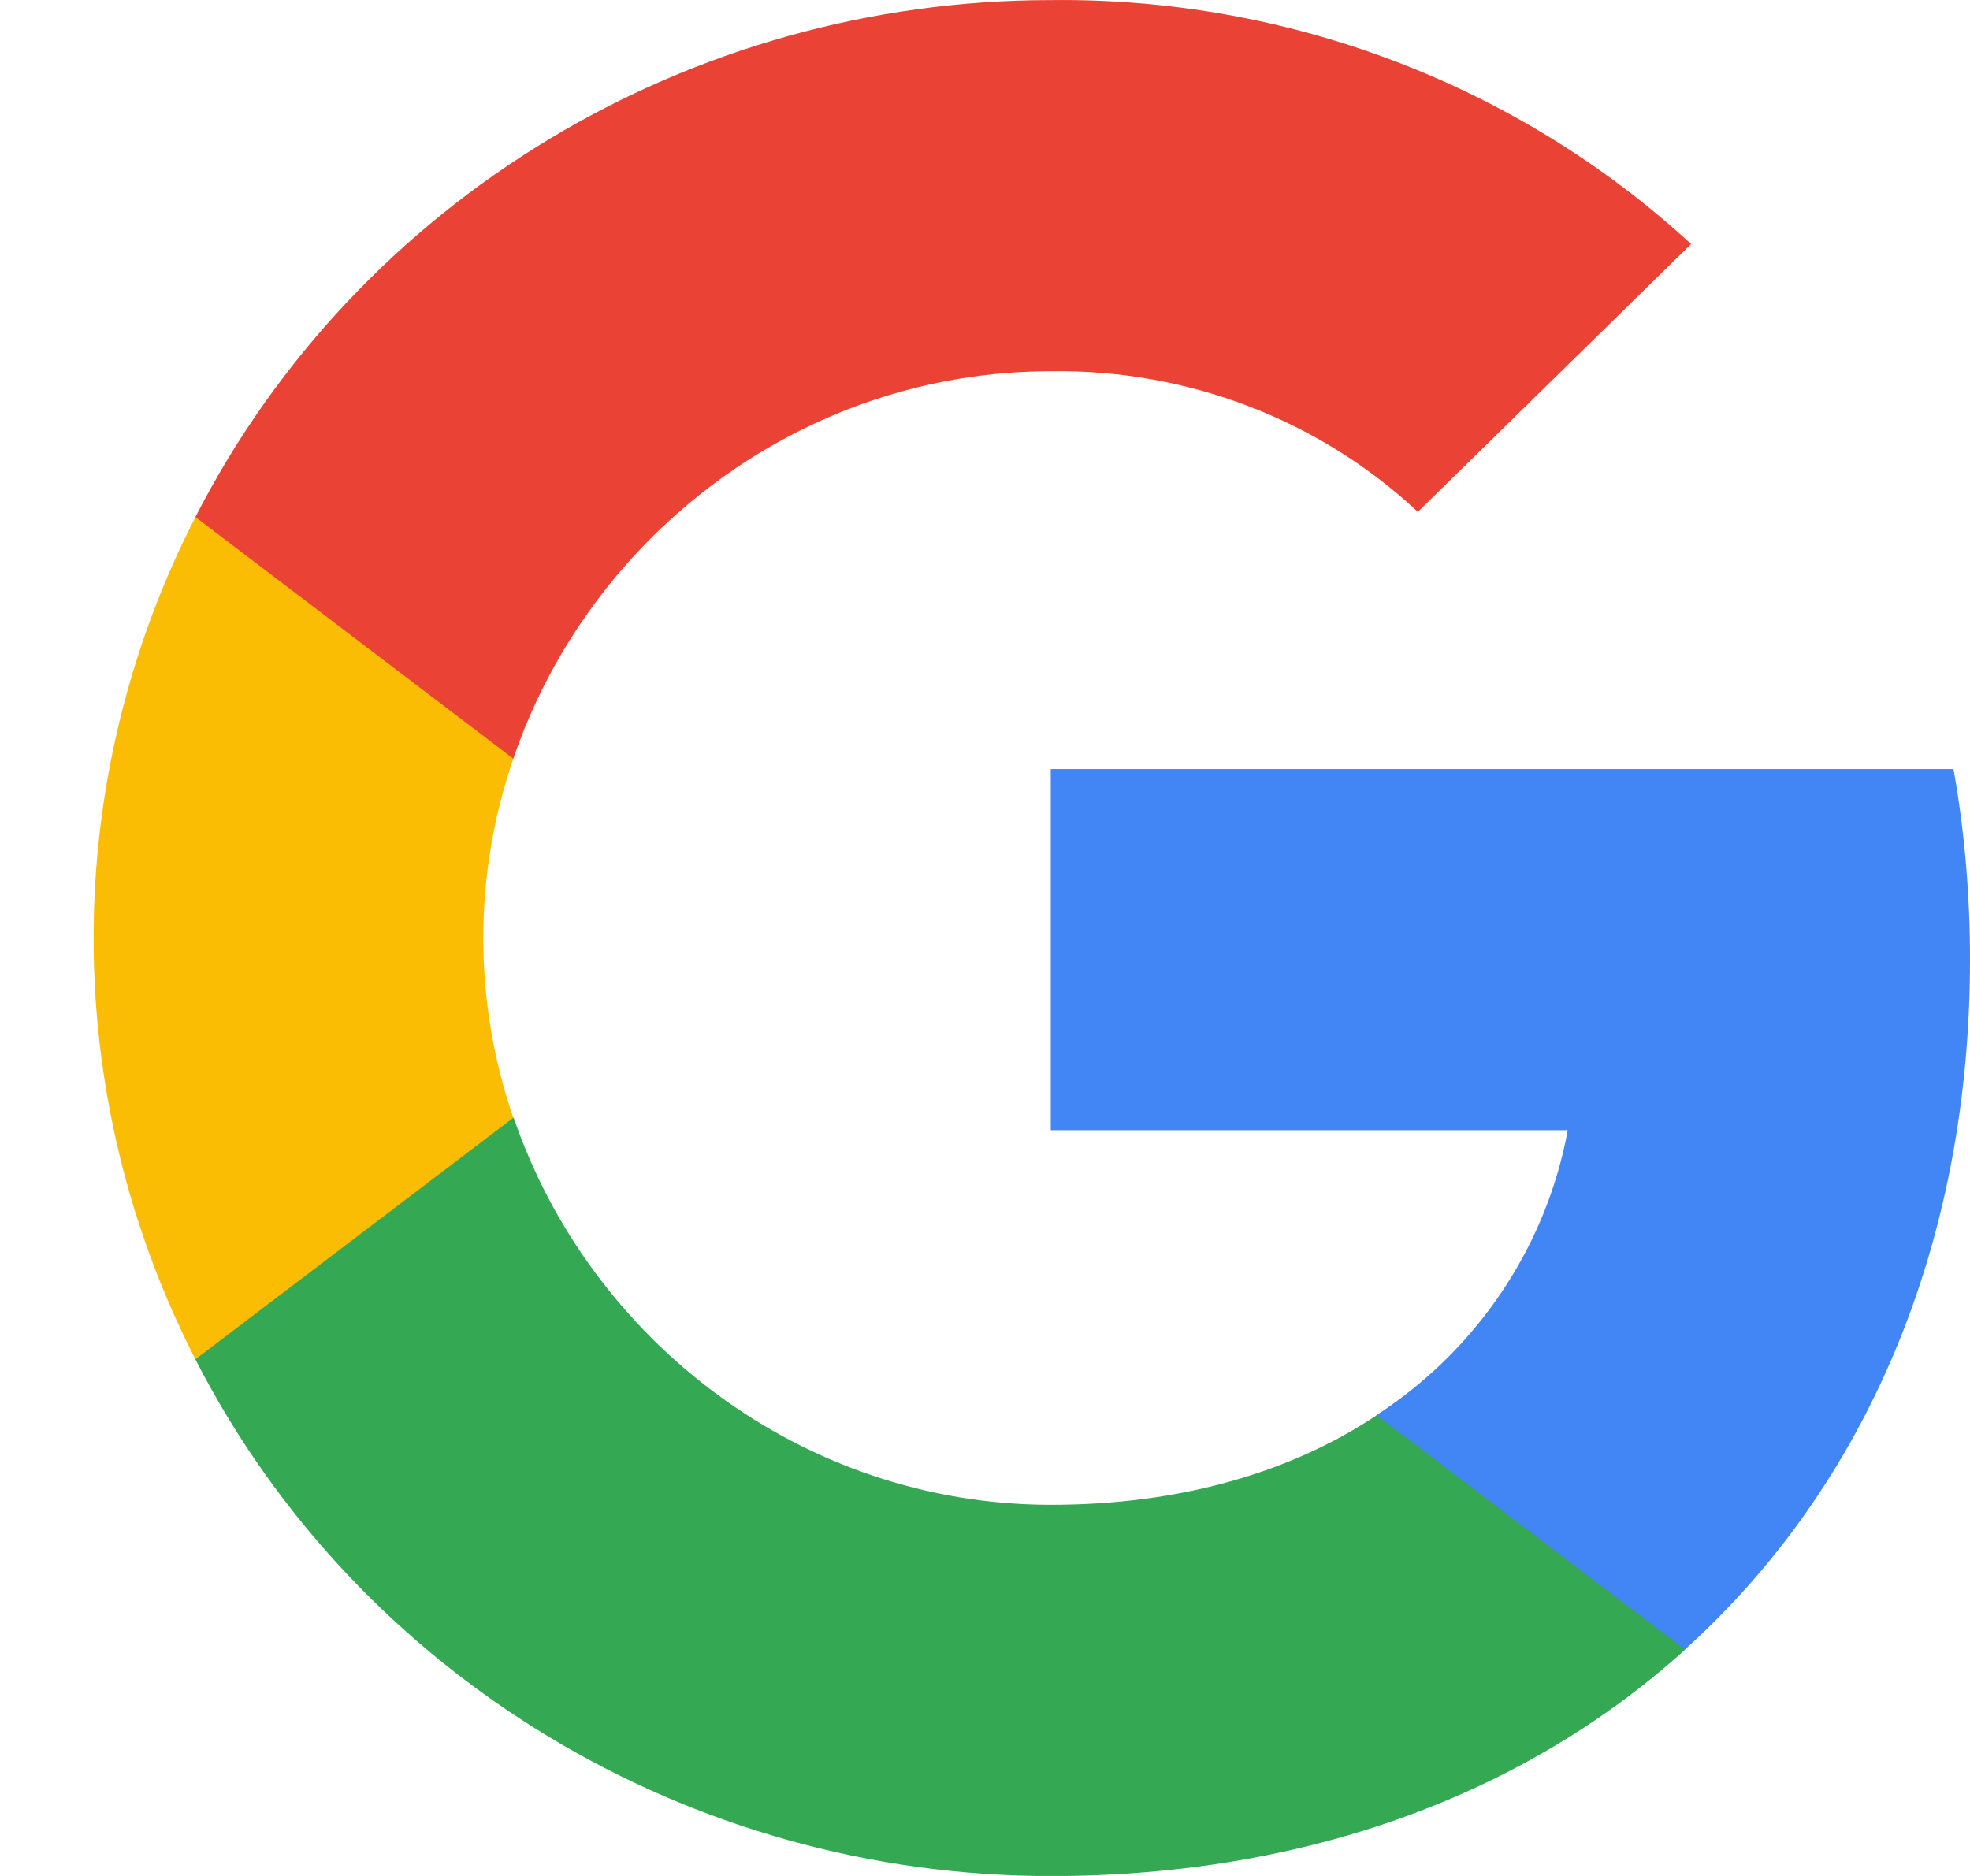 <svg role="presentation" width="21" height="20" viewBox="0 0 21 20" fill="none" xmlns="http://www.w3.org/2000/svg">
  <path d="M21 10.23C21 9.551 20.944 8.867 20.824 8.199H11.201V12.049H16.712C16.483 13.291 15.748 14.39 14.672 15.088V17.587H17.96C19.89 15.845 21 13.273 21 10.23Z" fill="#4285F4" />
  <path d="M11.201 20.001C13.952 20.001 16.273 19.115 17.963 17.587L14.676 15.088C13.761 15.698 12.58 16.043 11.204 16.043C8.543 16.043 6.286 14.283 5.476 11.917H2.083V14.493C3.815 17.869 7.343 20.001 11.201 20.001Z" fill="#34A853" />
  <path d="M5.472 11.917C5.045 10.675 5.045 9.33 5.472 8.088V5.512H2.083C0.636 8.338 0.636 11.667 2.083 14.492L5.472 11.917Z" fill="#FBBC04" />
  <path d="M11.201 3.958C12.655 3.936 14.061 4.472 15.114 5.457L18.027 2.602C16.183 0.905 13.735 -0.029 11.201 0.001C7.343 0.001 3.815 2.132 2.083 5.512L5.472 8.088C6.278 5.718 8.539 3.958 11.201 3.958Z" fill="#EA4335" />
</svg>
